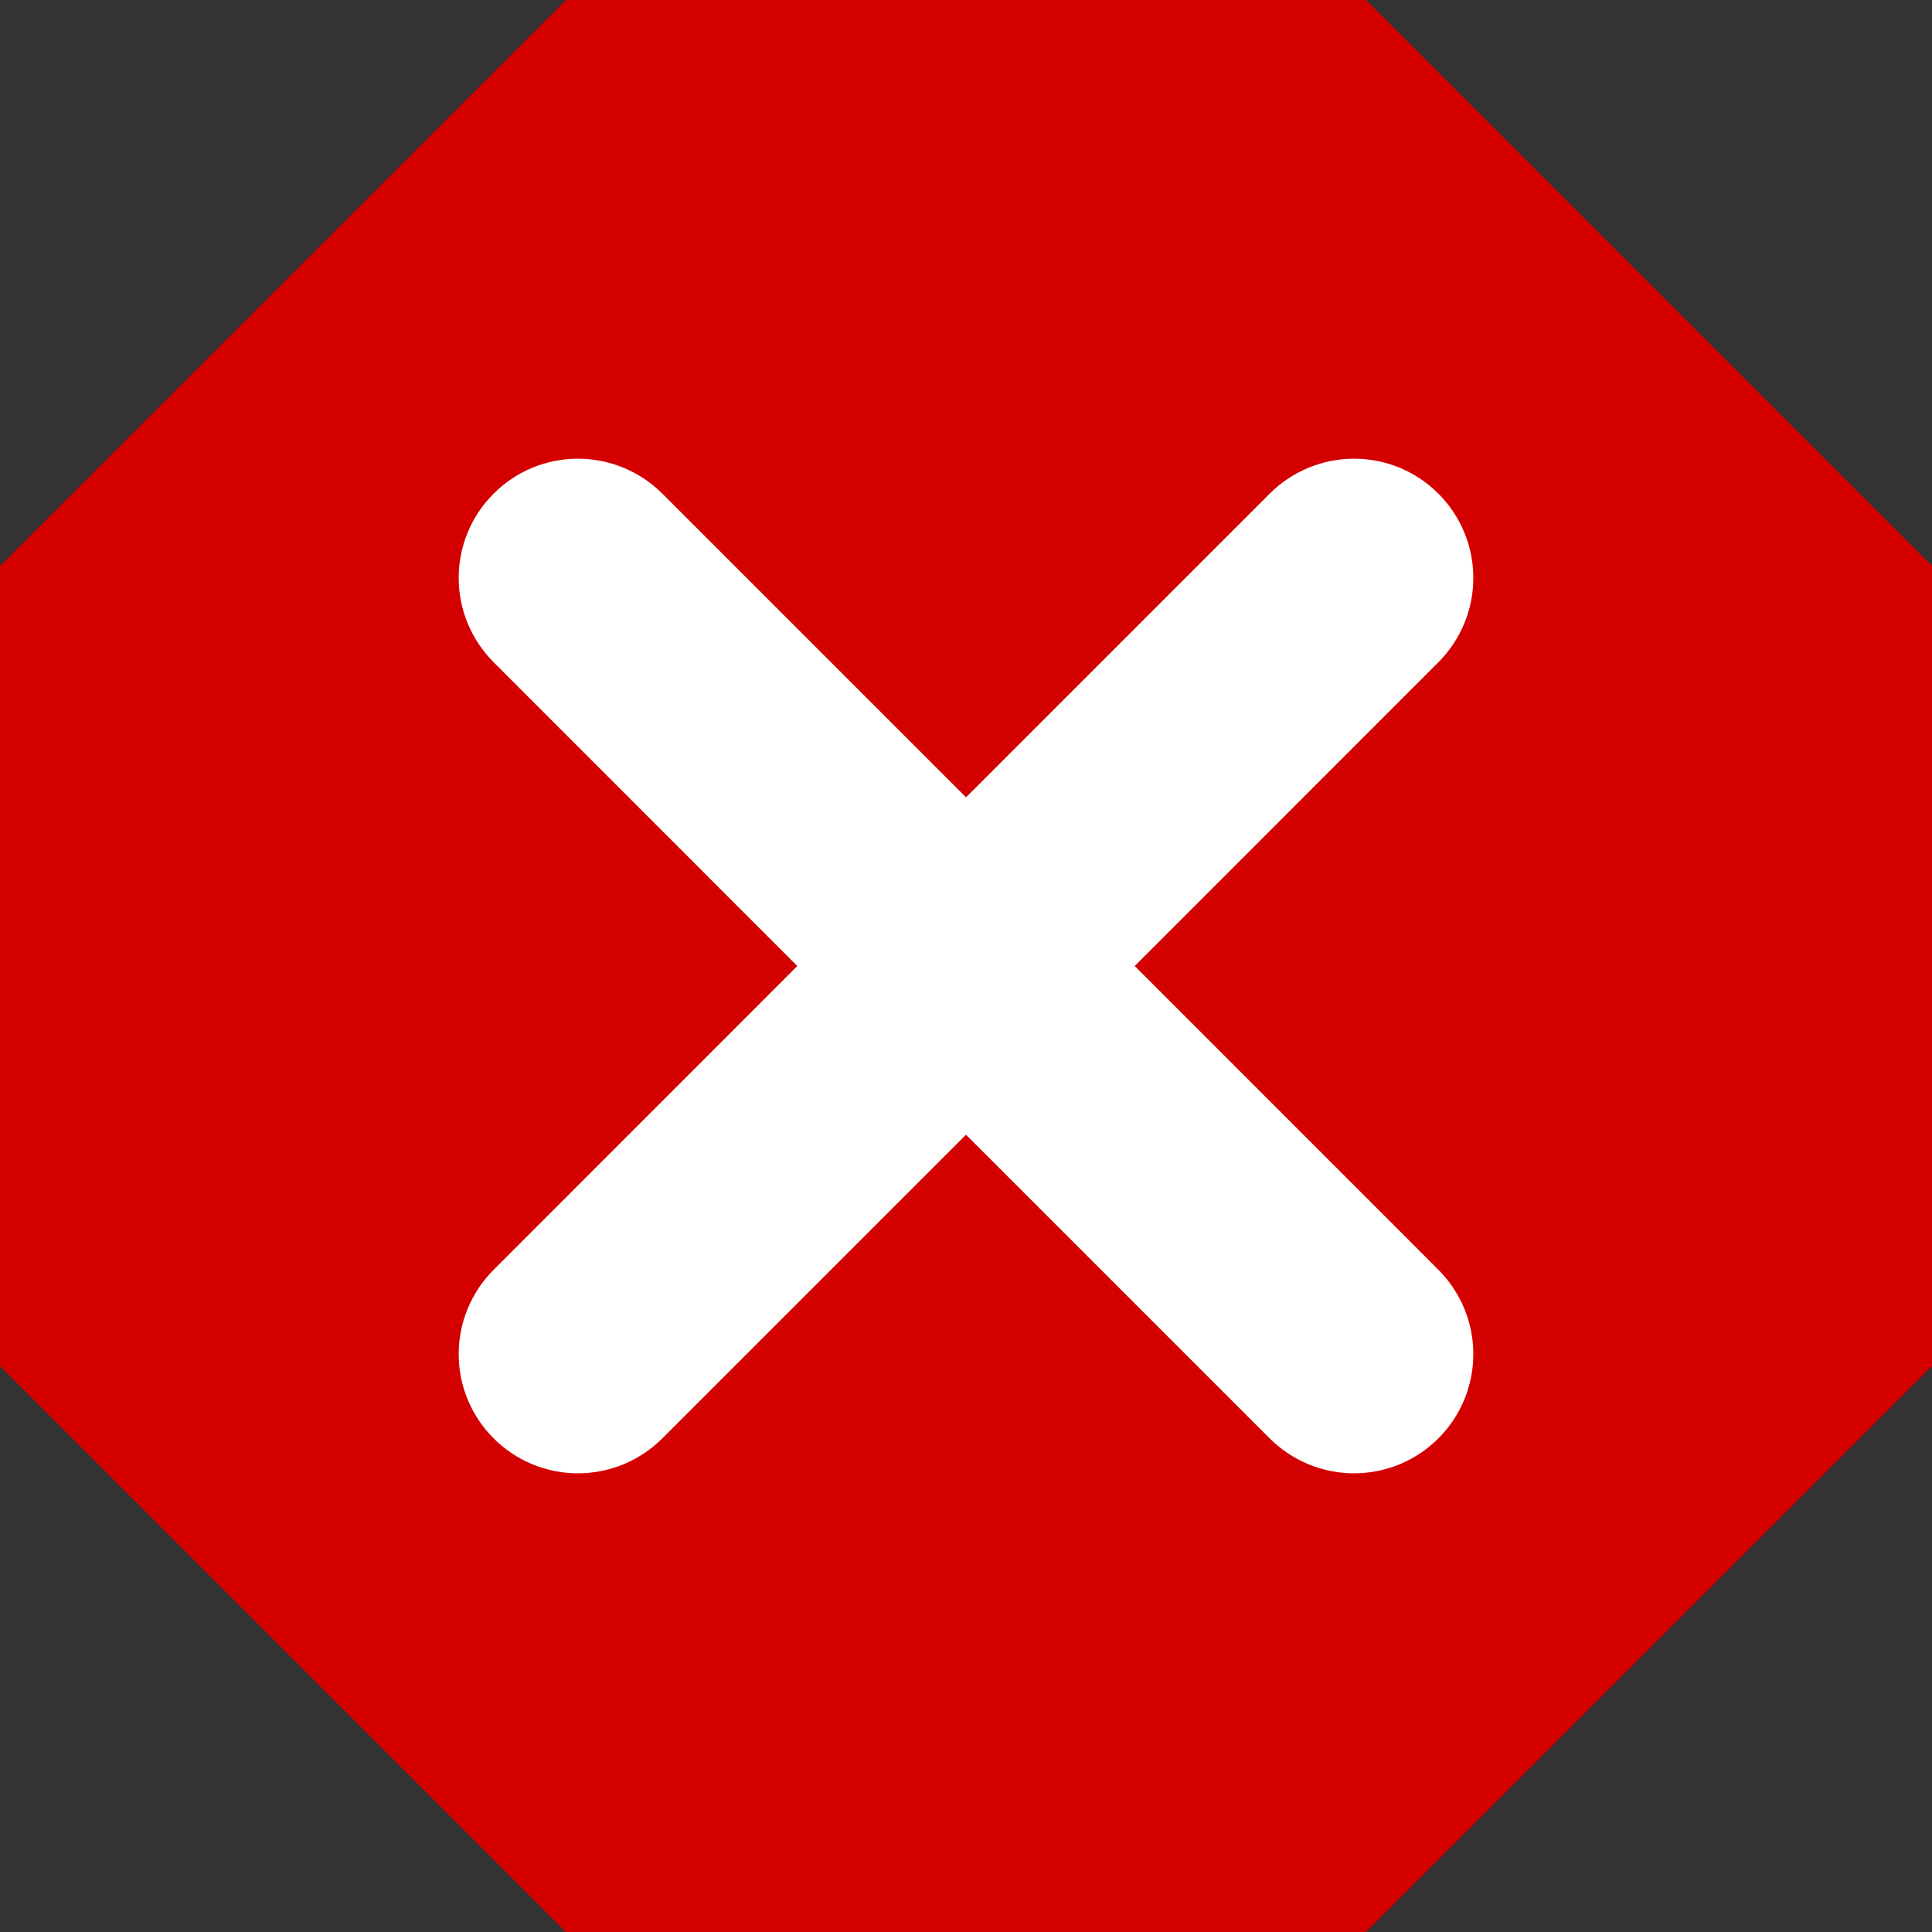 <?xml version="1.0" encoding="UTF-8" standalone="no"?>
<!-- Created with Inkscape (http://www.inkscape.org/) -->

<svg
   width="161.767mm"
   height="161.767mm"
   viewBox="0 0 161.767 161.767"
   version="1.1"
   id="svg5"
   xml:space="preserve"
   xmlns:xlink="http://www.w3.org/1999/xlink"
   xmlns="http://www.w3.org/2000/svg"
   xmlns:svg="http://www.w3.org/2000/svg"><rect x="0" y="0" width="161.767" height="161.767" fill="#333333" stroke="none"/><defs
     id="defs2"><linearGradient
       id="linearGradient5032"><stop
         style="stop-color:#000000;stop-opacity:1;"
         offset="0"
         id="stop5034" /><stop
         style="stop-color:#ff1212;stop-opacity:1"
         offset="1"
         id="stop5036" /></linearGradient><linearGradient
       id="linearGradient5024"><stop
         style="stop-color:#ffffff;stop-opacity:1"
         offset="0"
         id="stop5026" /><stop
         style="stop-color:#ffffff;stop-opacity:0"
         offset="1"
         id="stop5028" /></linearGradient><radialGradient
       cx="295.471"
       cy="186.096"
       r="179.55"
       id="g5"
       gradientUnits="userSpaceOnUse"
       gradientTransform="matrix(1.14292e-8,1.531,-0.877,-2.165967e-5,462.749,-245.002)"><stop
         style="stop-color:#ffffff;stop-opacity:1"
         offset="0"
         id="stop4889" /><stop
         style="stop-color:#ffffff;stop-opacity:1"
         offset="0.5"
         id="stop4891" /><stop
         style="stop-color:#d5d5d5;stop-opacity:1"
         offset="1"
         id="stop4893" /></radialGradient><linearGradient
       x1="250.398"
       y1="101.536"
       x2="412.094"
       y2="264.542"
       id="g4"
       gradientUnits="userSpaceOnUse"
       gradientTransform="matrix(0.96,0,0,0.96,11.681,9.788)"><stop
         style="stop-color:#ffd9d9;stop-opacity:1"
         offset="0"
         id="stop4884" /><stop
         style="stop-color:#ff2727;stop-opacity:1"
         offset="1"
         id="stop4886" /></linearGradient><linearGradient
       x1="187.874"
       y1="224.599"
       x2="581.837"
       y2="483.1"
       id="g3"
       gradientUnits="userSpaceOnUse"
       gradientTransform="matrix(0.96,0,0,0.96,11.681,9.788)"><stop
         style="stop-color:#ec6c60;stop-opacity:1"
         offset="0"
         id="stop4879" /><stop
         style="stop-color:#d11412;stop-opacity:1"
         offset="1"
         id="stop4881" /></linearGradient><linearGradient
       x1="530.81"
       y1="486.631"
       x2="174.805"
       y2="211.23"
       id="g2"
       gradientUnits="userSpaceOnUse"
       gradientTransform="matrix(0.96,0,0,0.96,11.681,9.788)"><stop
         style="stop-color:#9a0000;stop-opacity:1"
         offset="0"
         id="stop4874" /><stop
         style="stop-color:#f22803;stop-opacity:1"
         offset="1"
         id="stop4876" /></linearGradient><linearGradient
       x1="41.195"
       y1="616.477"
       x2="118.931"
       y2="527.555"
       id="g1"
       gradientUnits="userSpaceOnUse"
       gradientTransform="matrix(4.557,0,0,-4.315,37.498,2758.519)"><stop
         style="stop-color:#bb0000;stop-opacity:1"
         offset="0"
         id="stop4869" /><stop
         style="stop-color:#5f0000;stop-opacity:1"
         offset="1"
         id="stop4871" /></linearGradient><radialGradient
       cx="295.471"
       cy="186.096"
       r="179.55"
       id="radialGradient4978"
       xlink:href="#g5"
       gradientUnits="userSpaceOnUse"
       gradientTransform="matrix(0,0.273,-0.156,-3.8545592e-6,437.266,613.564)" /><linearGradient
       x1="250.398"
       y1="101.536"
       x2="412.094"
       y2="264.542"
       id="linearGradient4981"
       xlink:href="#g4"
       gradientUnits="userSpaceOnUse"
       gradientTransform="matrix(0.171,0,0,0.171,356.993,658.907)" /><linearGradient
       x1="187.874"
       y1="224.599"
       x2="581.837"
       y2="483.1"
       id="linearGradient4984"
       xlink:href="#g3"
       gradientUnits="userSpaceOnUse"
       gradientTransform="matrix(0.171,0,0,0.171,356.993,658.907)" /><linearGradient
       x1="530.81"
       y1="486.631"
       x2="174.805"
       y2="211.23"
       id="linearGradient4987"
       xlink:href="#g2"
       gradientUnits="userSpaceOnUse"
       gradientTransform="matrix(0.171,0,0,0.171,356.993,658.907)" /><linearGradient
       x1="41.195"
       y1="616.477"
       x2="118.931"
       y2="527.555"
       id="linearGradient4990"
       xlink:href="#g1"
       gradientUnits="userSpaceOnUse"
       gradientTransform="matrix(0.811,0,0,-0.768,361.588,1148.071)" /><linearGradient
       x1="466.688"
       y1="664.792"
       x2="466.688"
       y2="709.067"
       id="linearGradient5030"
       xlink:href="#linearGradient5024"
       gradientUnits="userSpaceOnUse" /><linearGradient
       x1="-6.627"
       y1="48"
       x2="16"
       y2="-6.627"
       id="linearGradient5038"
       xlink:href="#linearGradient5032"
       gradientUnits="userSpaceOnUse"
       gradientTransform="matrix(0.816,-0.338,0.338,0.816,89.084,68.873)" /><filter
       id="filter5068"
       x="-0.006"
       y="-0.006"
       width="1.012"
       height="1.012"><feGaussianBlur
         id="feGaussianBlur5070"
         stdDeviation="0.164" /></filter><linearGradient
       x1="466.688"
       y1="664.792"
       x2="466.688"
       y2="709.067"
       id="linearGradient5153"
       xlink:href="#linearGradient5024"
       gradientUnits="userSpaceOnUse"
       gradientTransform="matrix(0.994,0,0,0.994,-360.315,-635.228)" /></defs><g
     id="layer1"
     transform="translate(-99.898,-58.059)"><path
       d="m 147.278,58.059 67.006,2.2e-5 47.38,47.38 -3e-5,67.006 -47.38,47.38 -67.006,-3e-5 -47.38,-47.38 2.2e-5,-67.006 z"
       style="fill:#d40000;fill-opacity:1;stroke-width:2.736"
       id="path3743" /><path
       id="path5139"
       style="fill:#ffffff;fill-opacity:1;fill-rule:evenodd;stroke:#ffffff;stroke-width:3.846;stroke-linecap:butt;stroke-linejoin:miter;stroke-miterlimit:4;stroke-dasharray:none;stroke-opacity:1"
       d="m 148.293,98.389 c -4.454,3.19e-4 -8.066,3.611 -8.065,8.065 5.6e-4,2.138 0.855,4.187 2.366,5.7 8.914,8.924 17.855,17.862 26.782,26.789 -8.927,8.927 -17.868,17.865 -26.782,26.789 -1.511,1.513 -2.366,3.561 -2.366,5.7 -0.001,4.454 3.611,8.064 8.065,8.065 2.139,-5e-4 4.19,-0.851 5.703,-2.364 8.921,-8.922 17.859,-17.859 26.786,-26.786 8.927,8.927 17.865,17.865 26.786,26.786 1.512,1.513 3.563,2.363 5.703,2.364 4.454,-3.3e-4 8.066,-3.611 8.065,-8.065 -5.6e-4,-2.138 -0.855,-4.187 -2.366,-5.7 -8.914,-8.924 -17.855,-17.862 -26.782,-26.789 8.927,-8.927 17.868,-17.865 26.782,-26.789 1.511,-1.513 2.366,-3.561 2.366,-5.7 0.001,-4.454 -3.611,-8.064 -8.065,-8.065 -2.139,4.99e-4 -4.19,0.851 -5.703,2.364 -8.921,8.922 -17.859,17.859 -26.786,26.786 -8.927,-8.927 -17.865,-17.865 -26.786,-26.786 -1.512,-1.513 -3.563,-2.363 -5.703,-2.364 z" /></g></svg>
